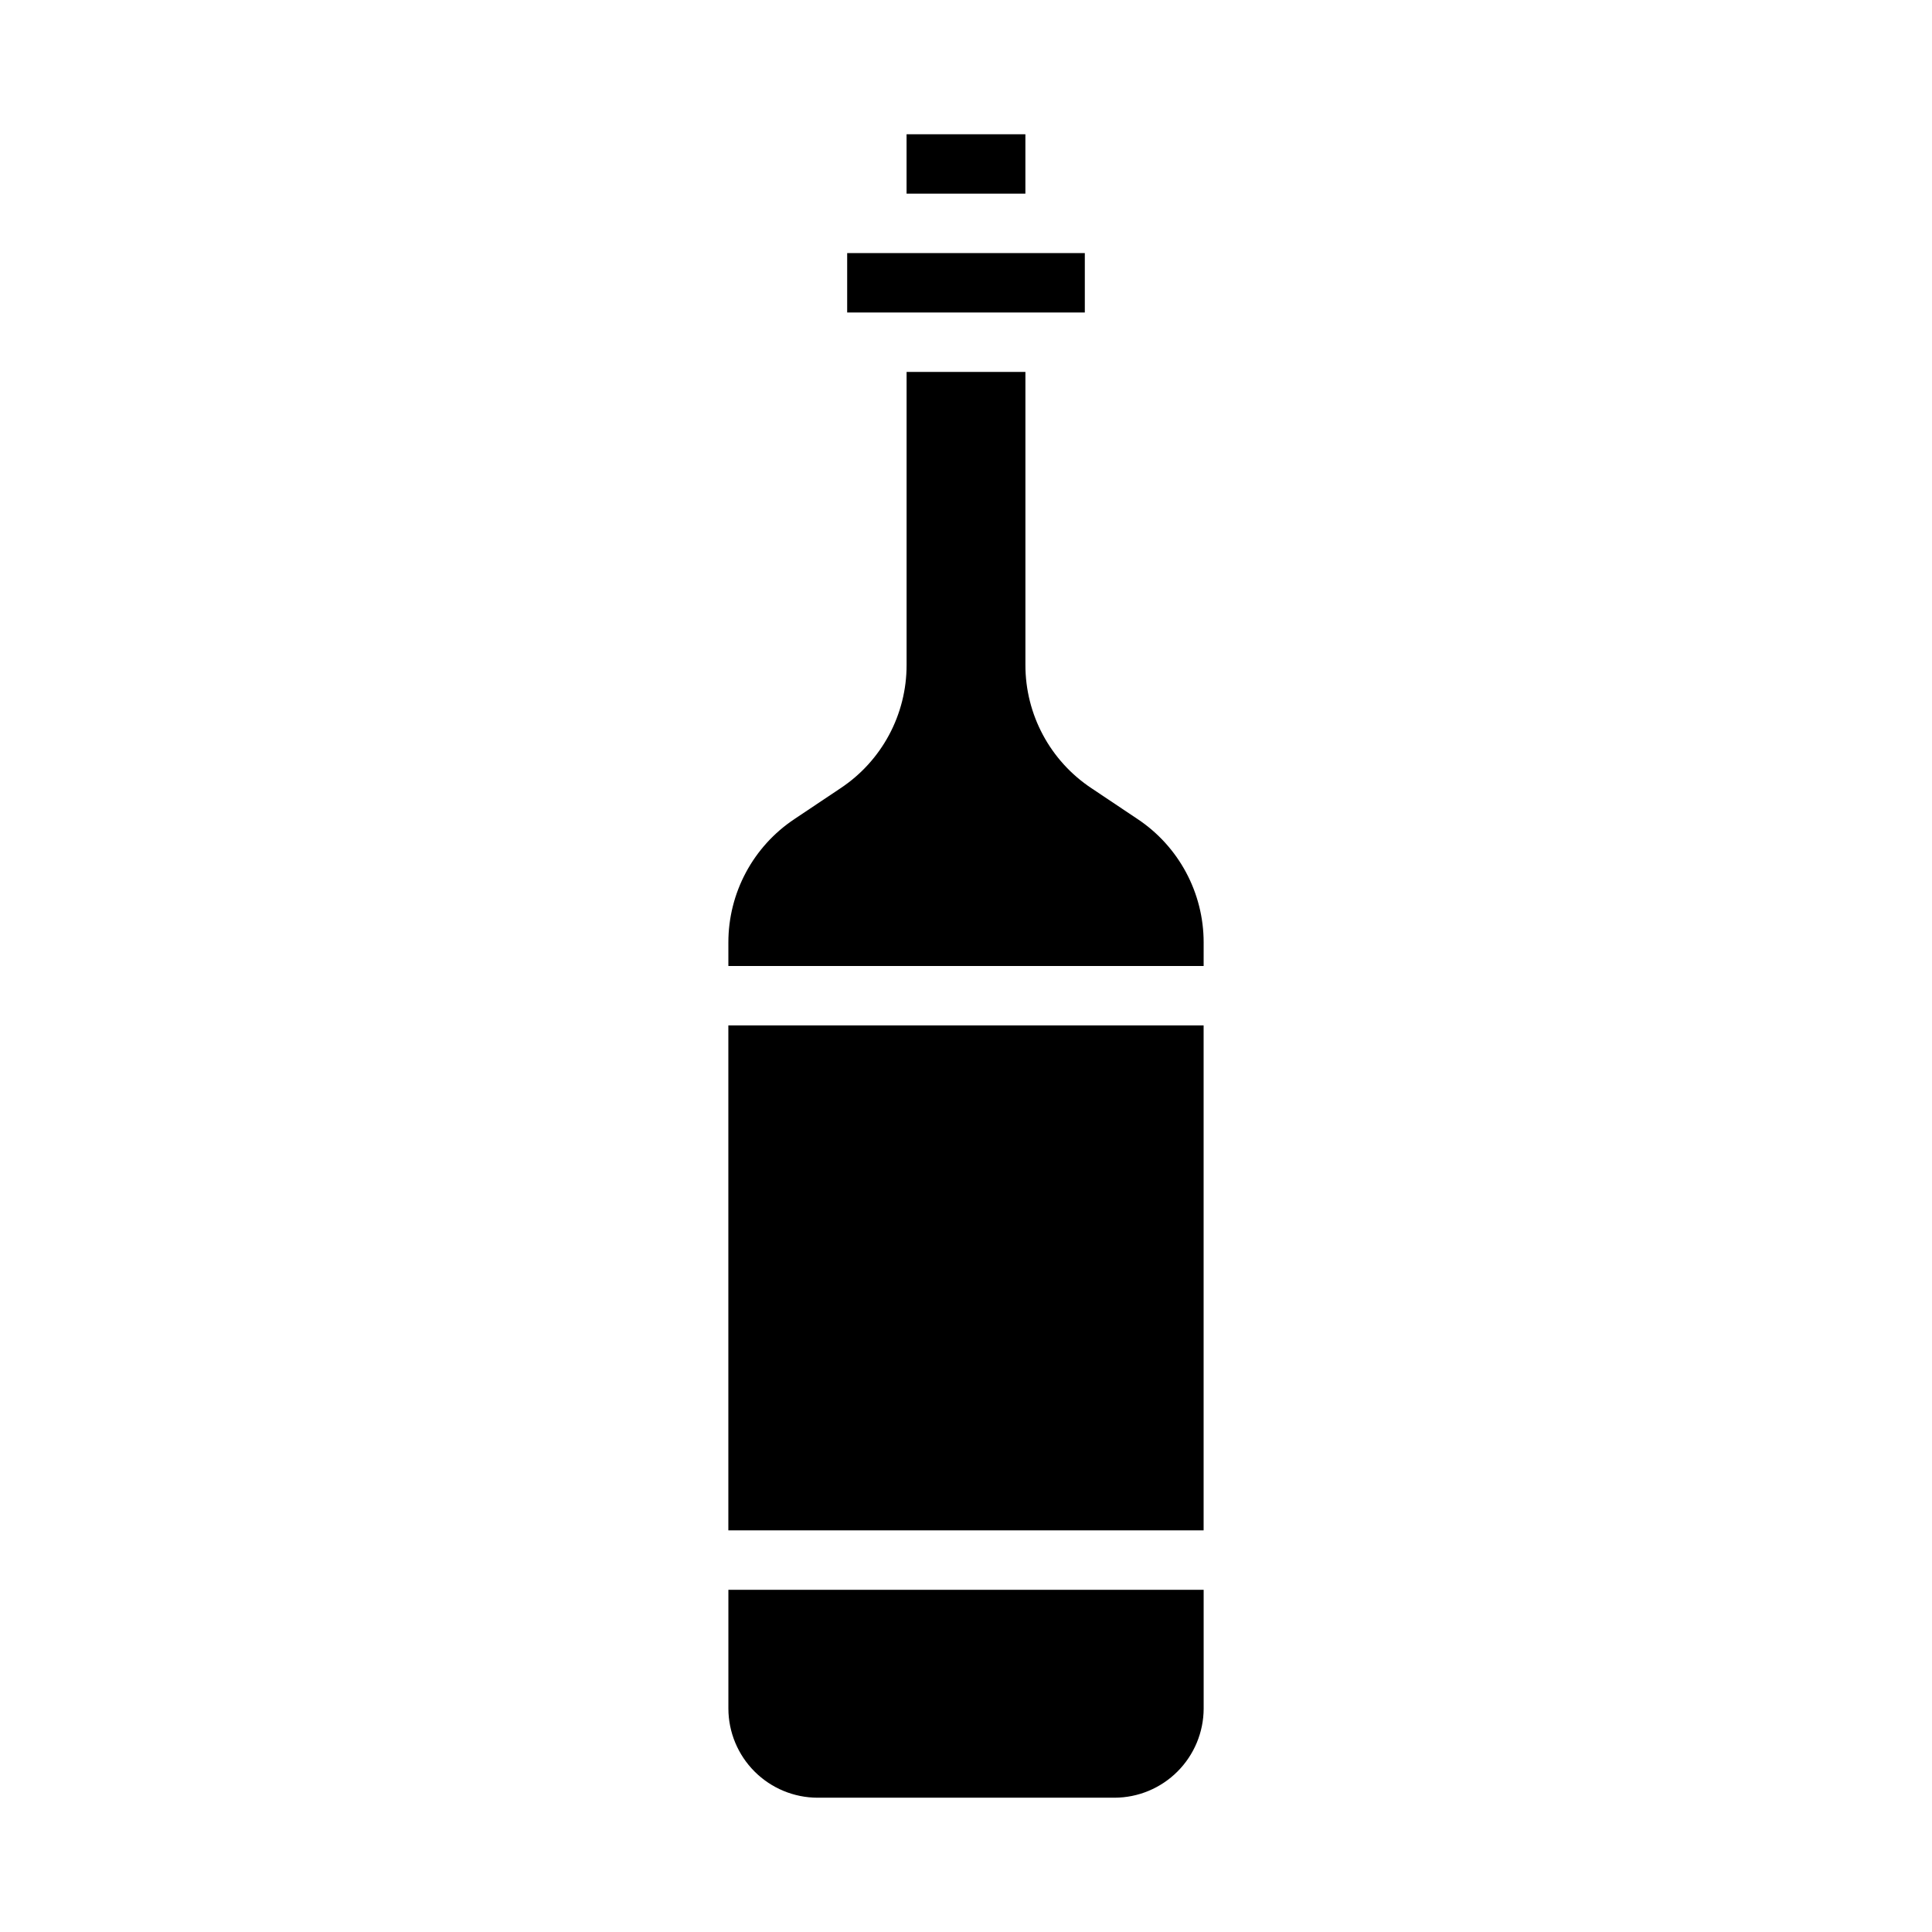 <?xml version="1.0" encoding="UTF-8"?>
<!-- Uploaded to: SVG Repo, www.svgrepo.com, Generator: SVG Repo Mixer Tools -->
<svg fill="#000000" width="800px" height="800px" version="1.1" viewBox="144 144 512 512" xmlns="http://www.w3.org/2000/svg">
 <g>
  <path d="m462.98 393.78c0.008-13.172-6.582-25.469-17.555-32.75l-12.121-8.109h-0.004c-10.988-7.266-17.586-19.57-17.555-32.746v-77.617h-31.488v77.617c0.031 13.176-6.566 25.48-17.555 32.746l-12.121 8.109c-10.977 7.281-17.566 19.578-17.555 32.75v6.219h125.95z"/>
  <path d="m337.02 415.74h125.95v133.82h-125.95z"/>
  <path d="m462.98 565.31h-125.95v31.488c0.016 6.258 2.512 12.25 6.938 16.676 4.426 4.426 10.418 6.922 16.676 6.938h78.723c6.258-0.016 12.254-2.512 16.676-6.938 4.426-4.426 6.922-10.418 6.941-16.676z"/>
  <path d="m384.25 179.58h31.488v15.742h-31.488z"/>
  <path d="m368.51 211.07h62.977v15.742h-62.977z"/>
 </g>
</svg>